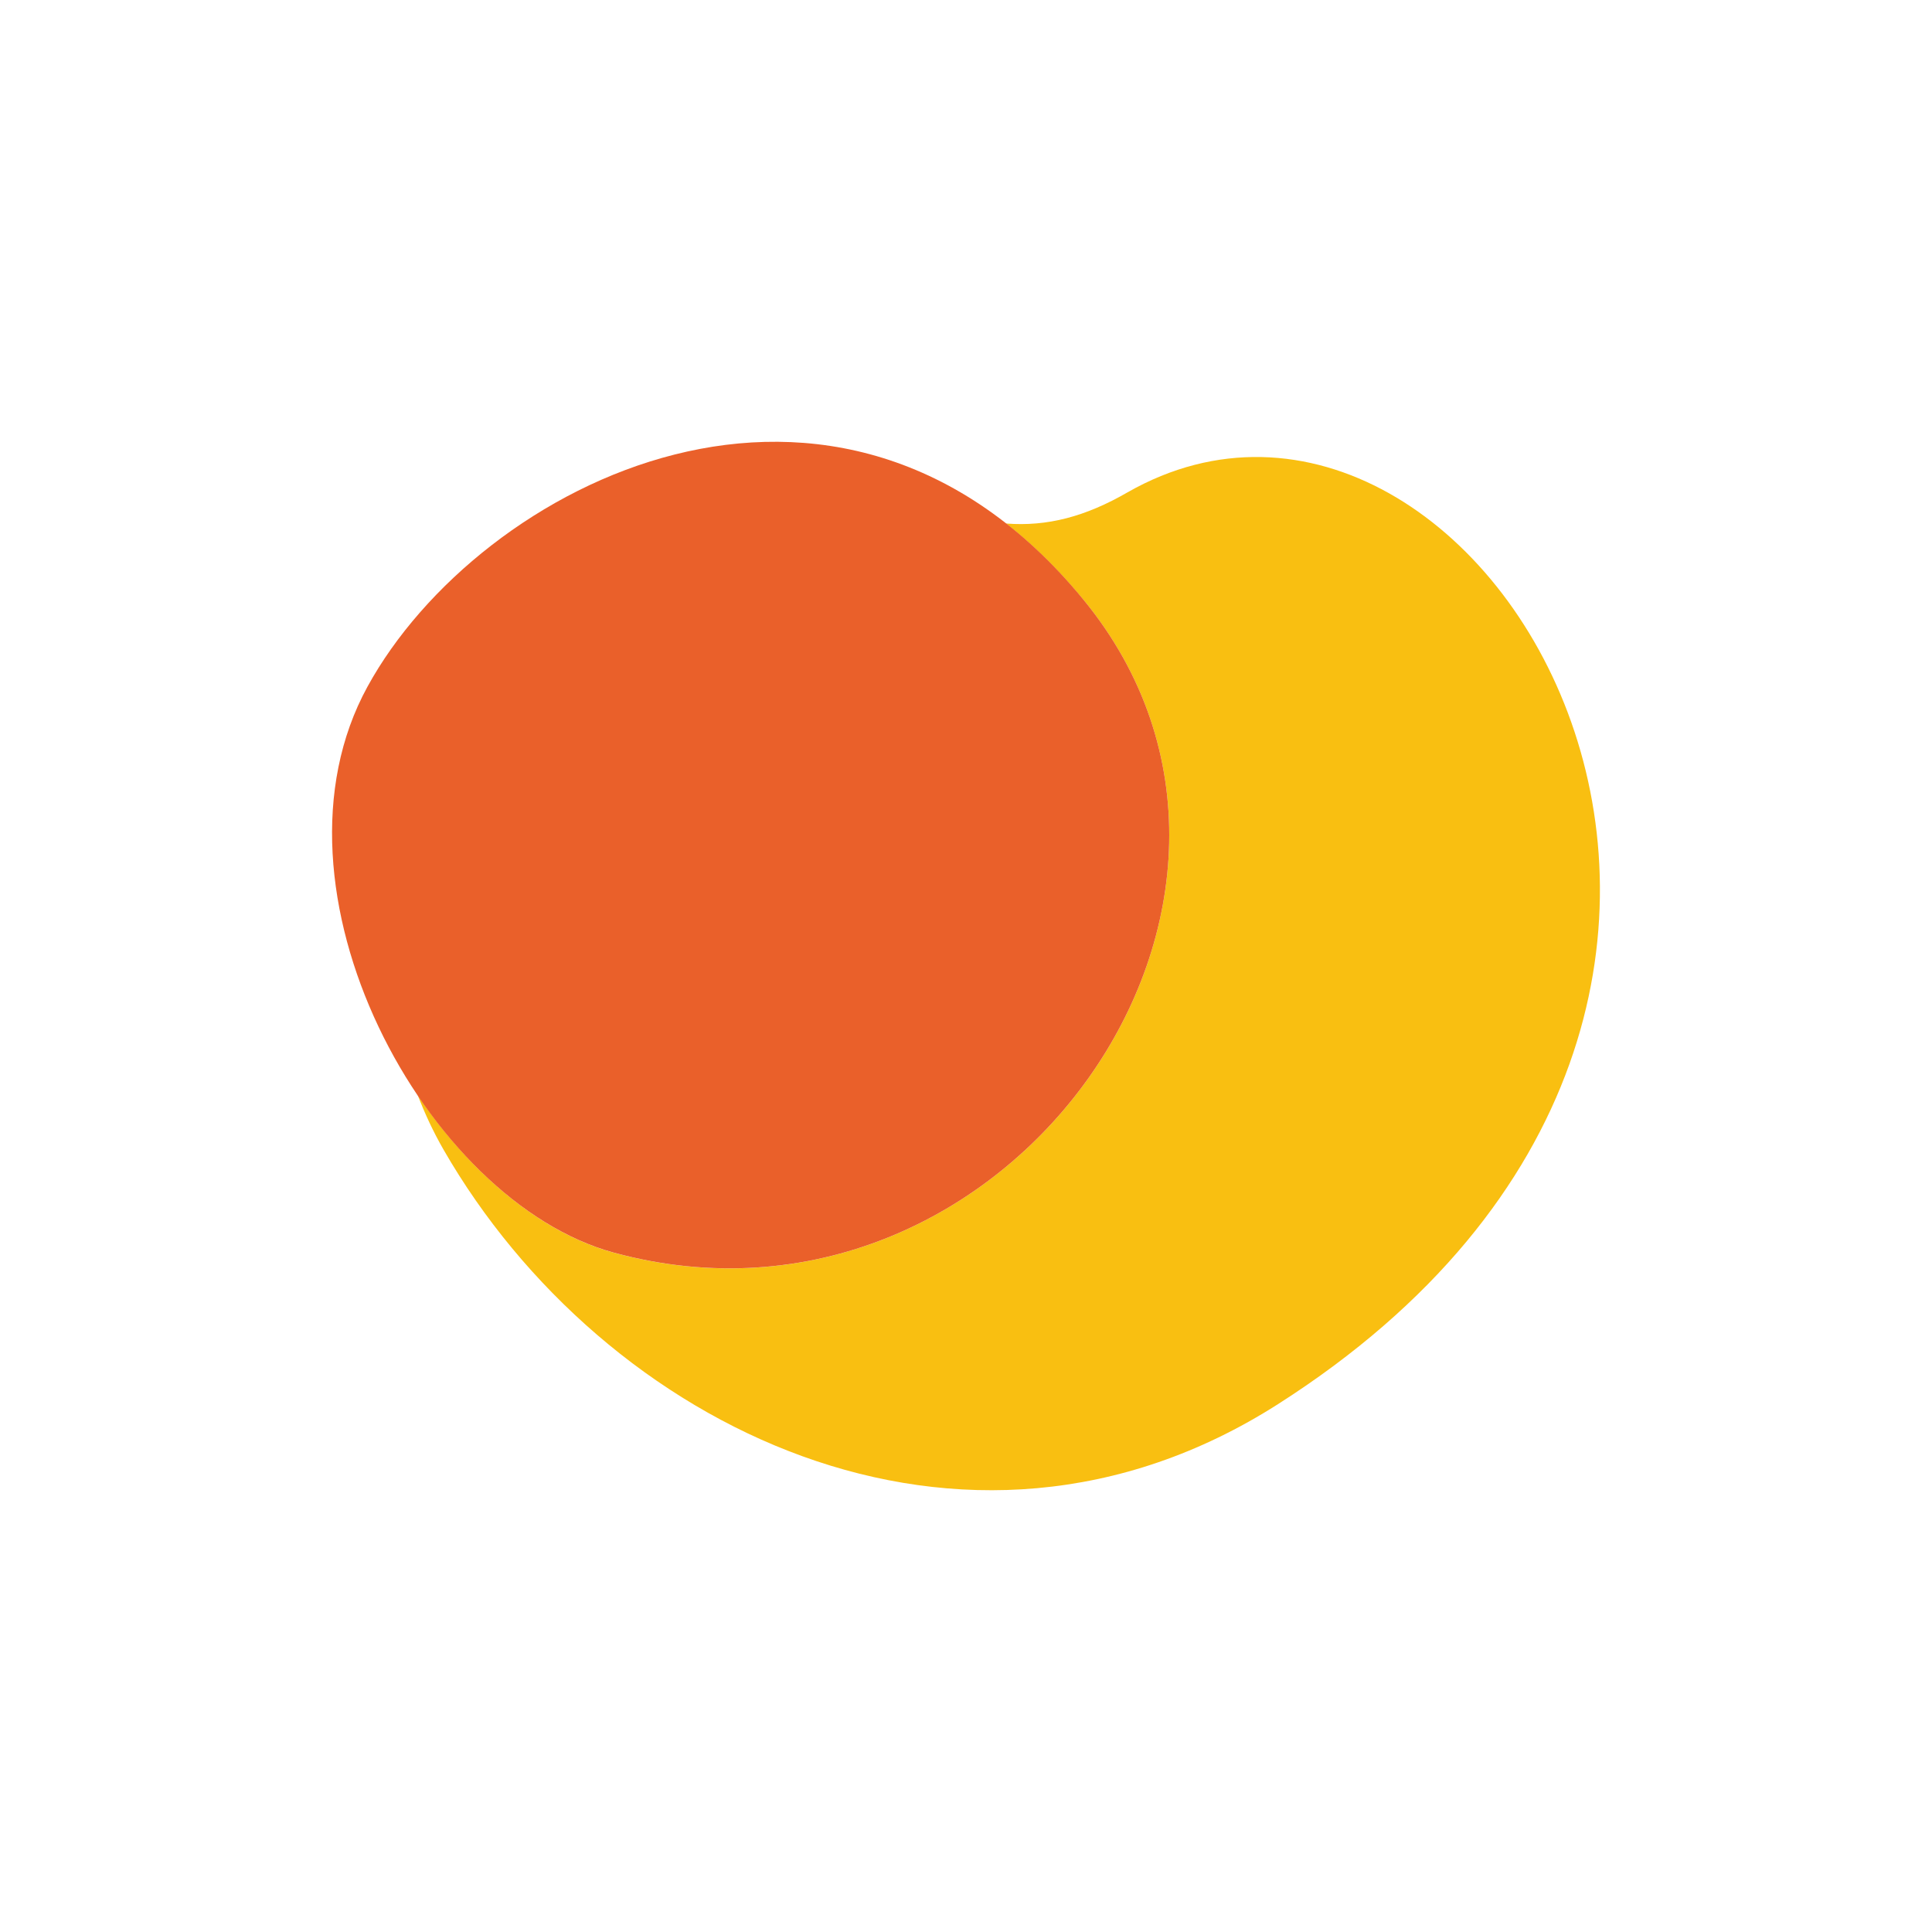 <?xml version="1.0" encoding="utf-8"?>
<!-- Generator: Adobe Illustrator 23.1.1, SVG Export Plug-In . SVG Version: 6.00 Build 0)  -->
<svg version="1.1" id="favicon" xmlns="http://www.w3.org/2000/svg" xmlns:xlink="http://www.w3.org/1999/xlink" x="0px" y="0px"
	 viewBox="0 0 32 32" style="enable-background:new 0 0 32 32;" xml:space="preserve">
<style type="text/css">
	.st0{fill:#F9BF11;}
	.st1{fill:#EA602A;}
</style>
<g>
	<g>
		<g>
			<g>
				<path class="st0" d="M18.675,8.155c-0.696,0.402-1.33,0.569-2.012,0.516
					c0.443,0.344,0.869,0.764,1.278,1.257c4.089,4.971-1.278,12.584-7.772,10.821
					c-1.219-0.331-2.389-1.324-3.25-2.61c0.113,0.295,0.254,0.601,0.428,0.904
					c2.643,4.593,8.604,7.542,13.819,4.215C31.574,16.622,24.546,4.806,18.675,8.155z
					"/>
				<path class="st1" d="M10.169,20.748c-3.113-0.845-5.926-6.011-4.082-9.375
					c1.842-3.364,7.775-6.407,11.854-1.446
					C22.03,14.899,16.663,22.512,10.169,20.748z"/>
			</g>
		</g>
	</g>
</g>
</svg>

